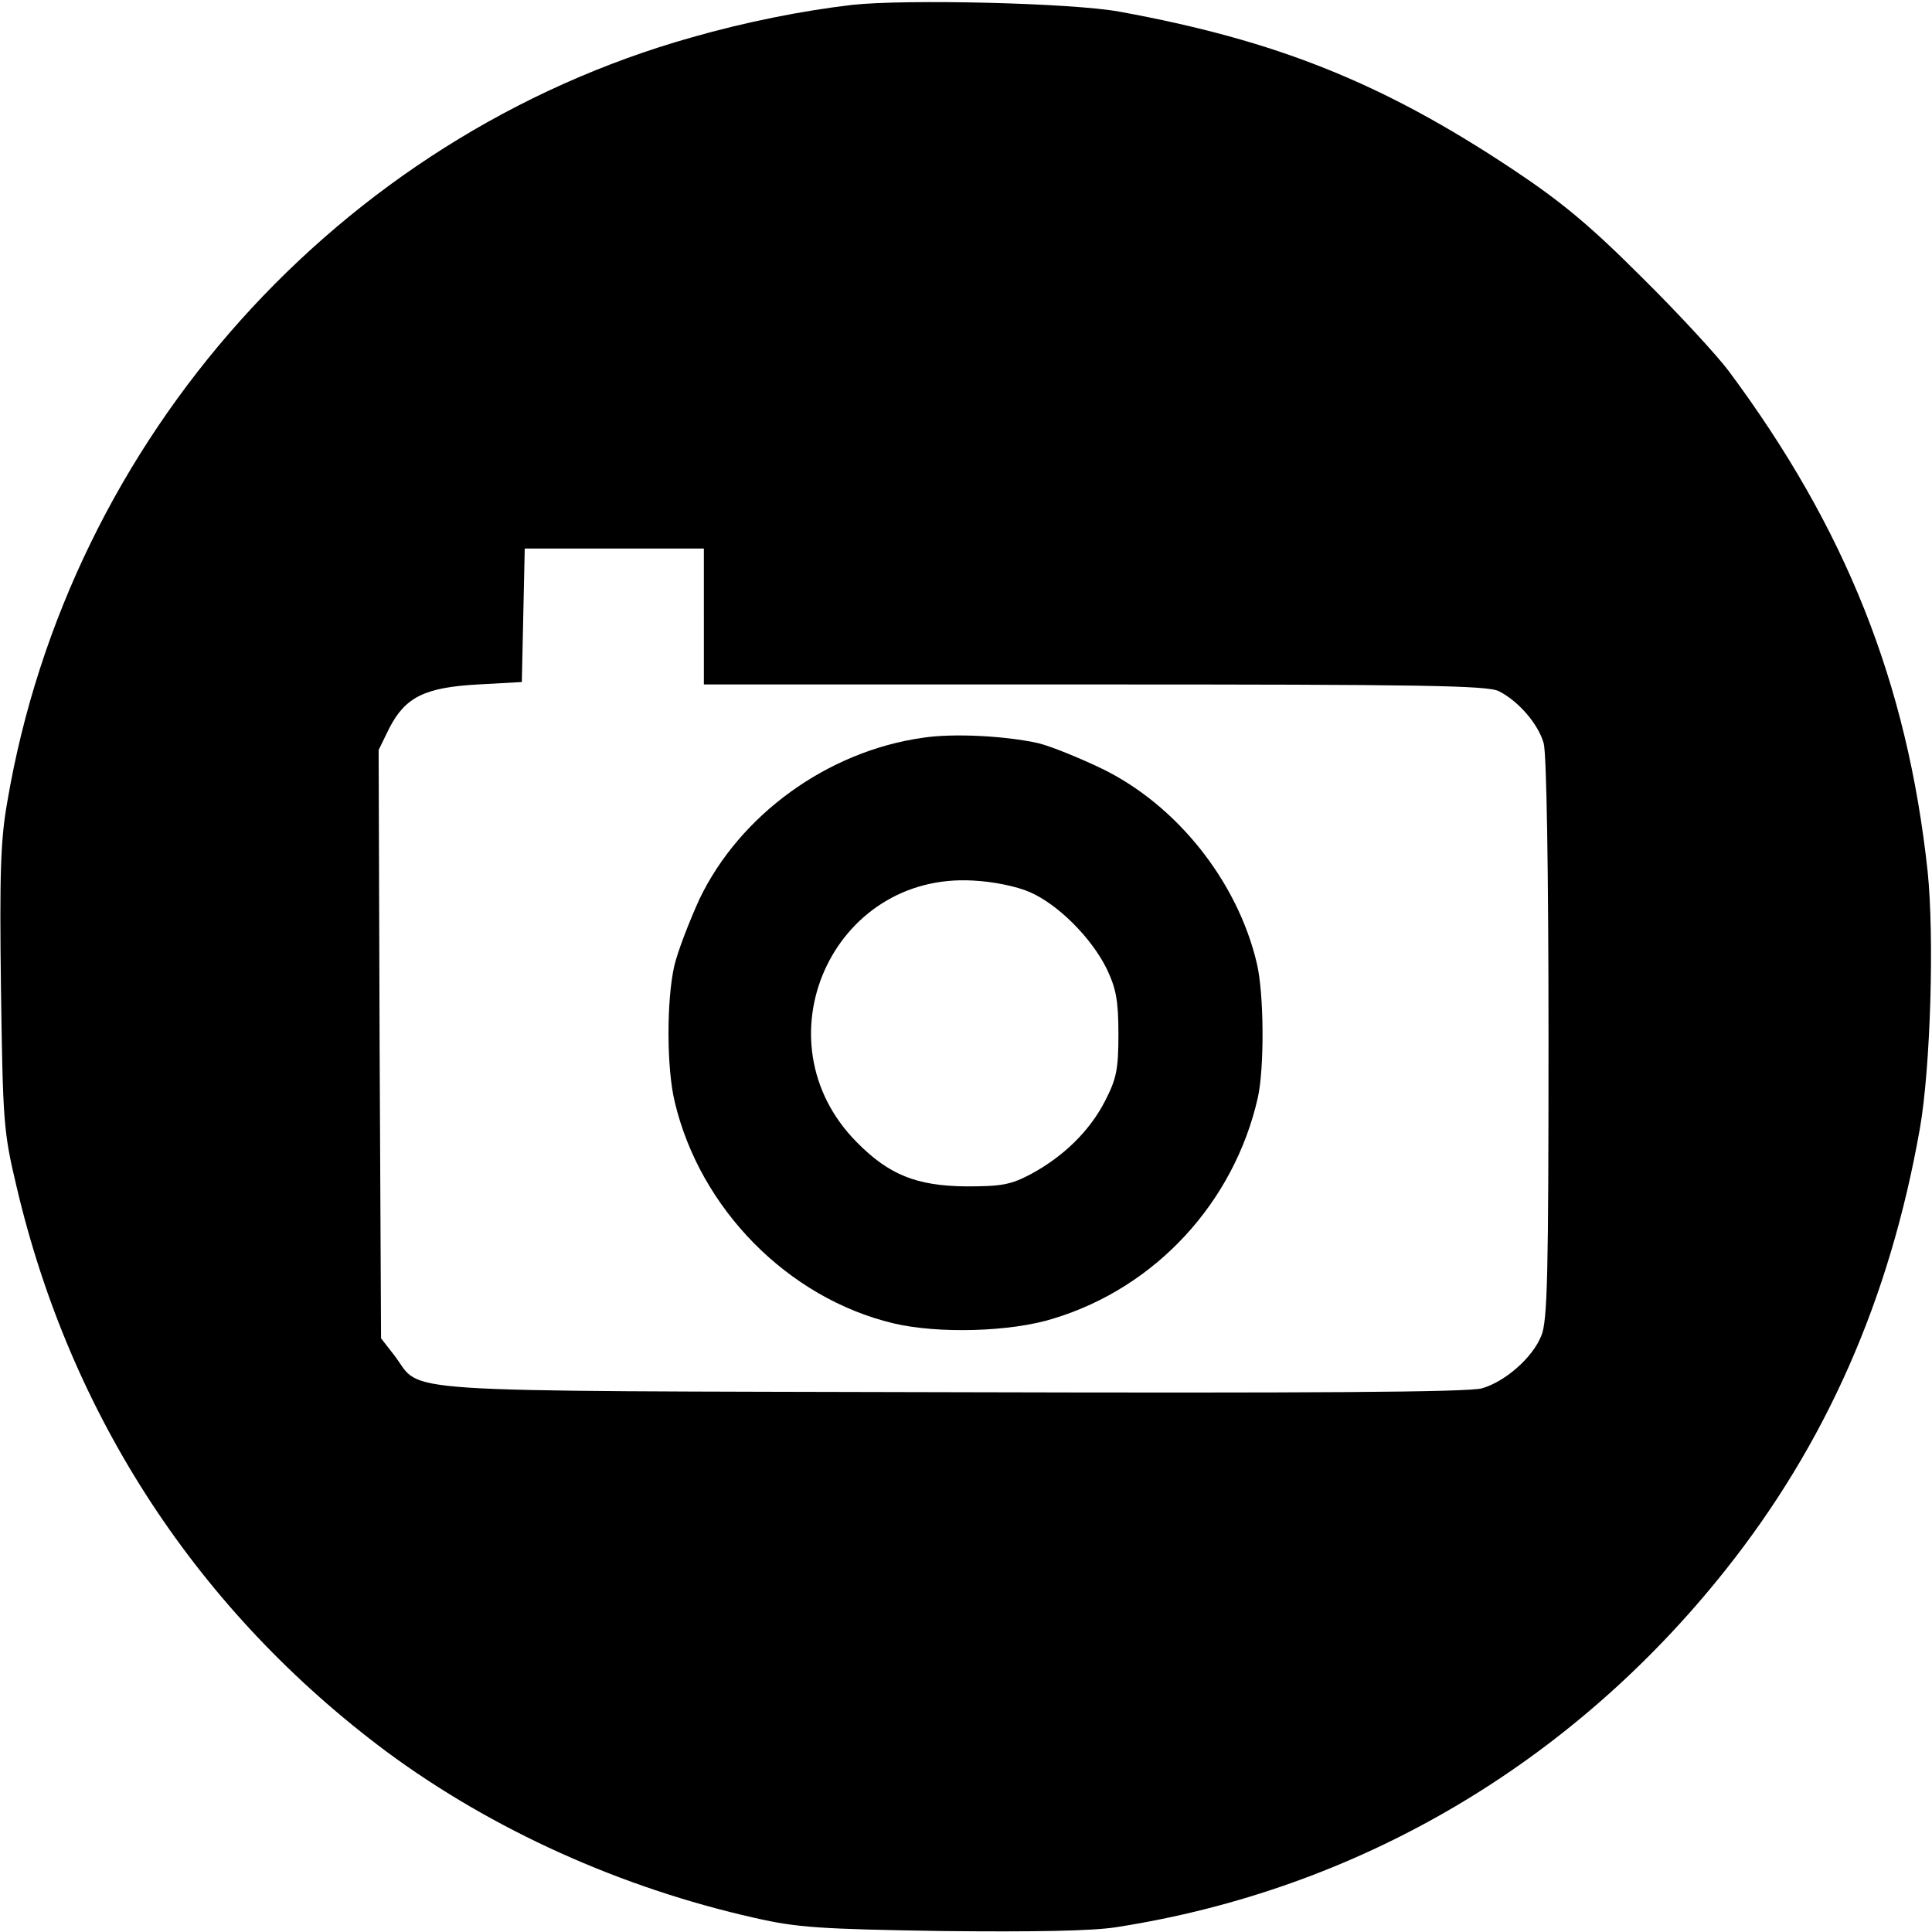 <?xml version="1.0" standalone="no"?>
<!DOCTYPE svg PUBLIC "-//W3C//DTD SVG 20010904//EN"
 "http://www.w3.org/TR/2001/REC-SVG-20010904/DTD/svg10.dtd">
<svg version="1.0" xmlns="http://www.w3.org/2000/svg"
 width="398pt" height="398pt" viewBox="0 0 398 398"
 preserveAspectRatio="xMidYMid meet">
<g transform="translate(0,398) scale(0.1,-0.1)"
fill="#000000" stroke="none">
<path d="M1756 3970 c-103 -12 -219 -35 -331 -67 -727 -205 -1283 -826 -1410
-1575 -14 -78 -16 -150 -13 -385 4 -273 5 -294 32 -407 111 -474 375 -876 763
-1165 218 -161 482 -280 758 -342 87 -20 136 -23 385 -27 188 -2 311 0 360 8
496 77 936 335 1254 735 207 260 339 558 401 910 22 125 30 395 16 530 -42
389 -169 707 -410 1031 -24 32 -105 120 -180 194 -105 105 -165 155 -266 222
-268 178 -486 265 -809 324 -98 18 -439 26 -550 14z m-306 -1260 l0 -140 805
0 c674 0 810 -2 833 -14 41 -21 81 -68 92 -107 6 -20 10 -264 10 -610 0 -482
-2 -582 -15 -611 -18 -45 -74 -94 -122 -108 -27 -8 -350 -10 -1093 -8 -1180 3
-1088 -3 -1147 75 l-28 36 -3 606 -2 606 22 45 c33 64 73 84 183 90 l90 5 3
138 3 137 184 0 185 0 0 -140z"/>
<path d="M1900 2460 c-196 -28 -376 -159 -459 -332 -21 -46 -45 -108 -52 -138
-16 -71 -16 -210 1 -280 52 -220 233 -404 450 -456 92 -22 243 -18 331 10 210
64 371 239 420 454 14 62 13 216 -2 278 -40 169 -165 326 -320 401 -46 22
-105 46 -130 52 -67 15 -176 21 -239 11z m222 -318 c59 -26 127 -95 158 -158
19 -40 24 -65 24 -134 0 -73 -4 -92 -27 -137 -32 -63 -86 -115 -152 -151 -43
-23 -62 -26 -135 -26 -102 1 -159 24 -225 91 -206 208 -51 556 240 539 41 -2
90 -12 117 -24z"/>
</g>
</svg>
